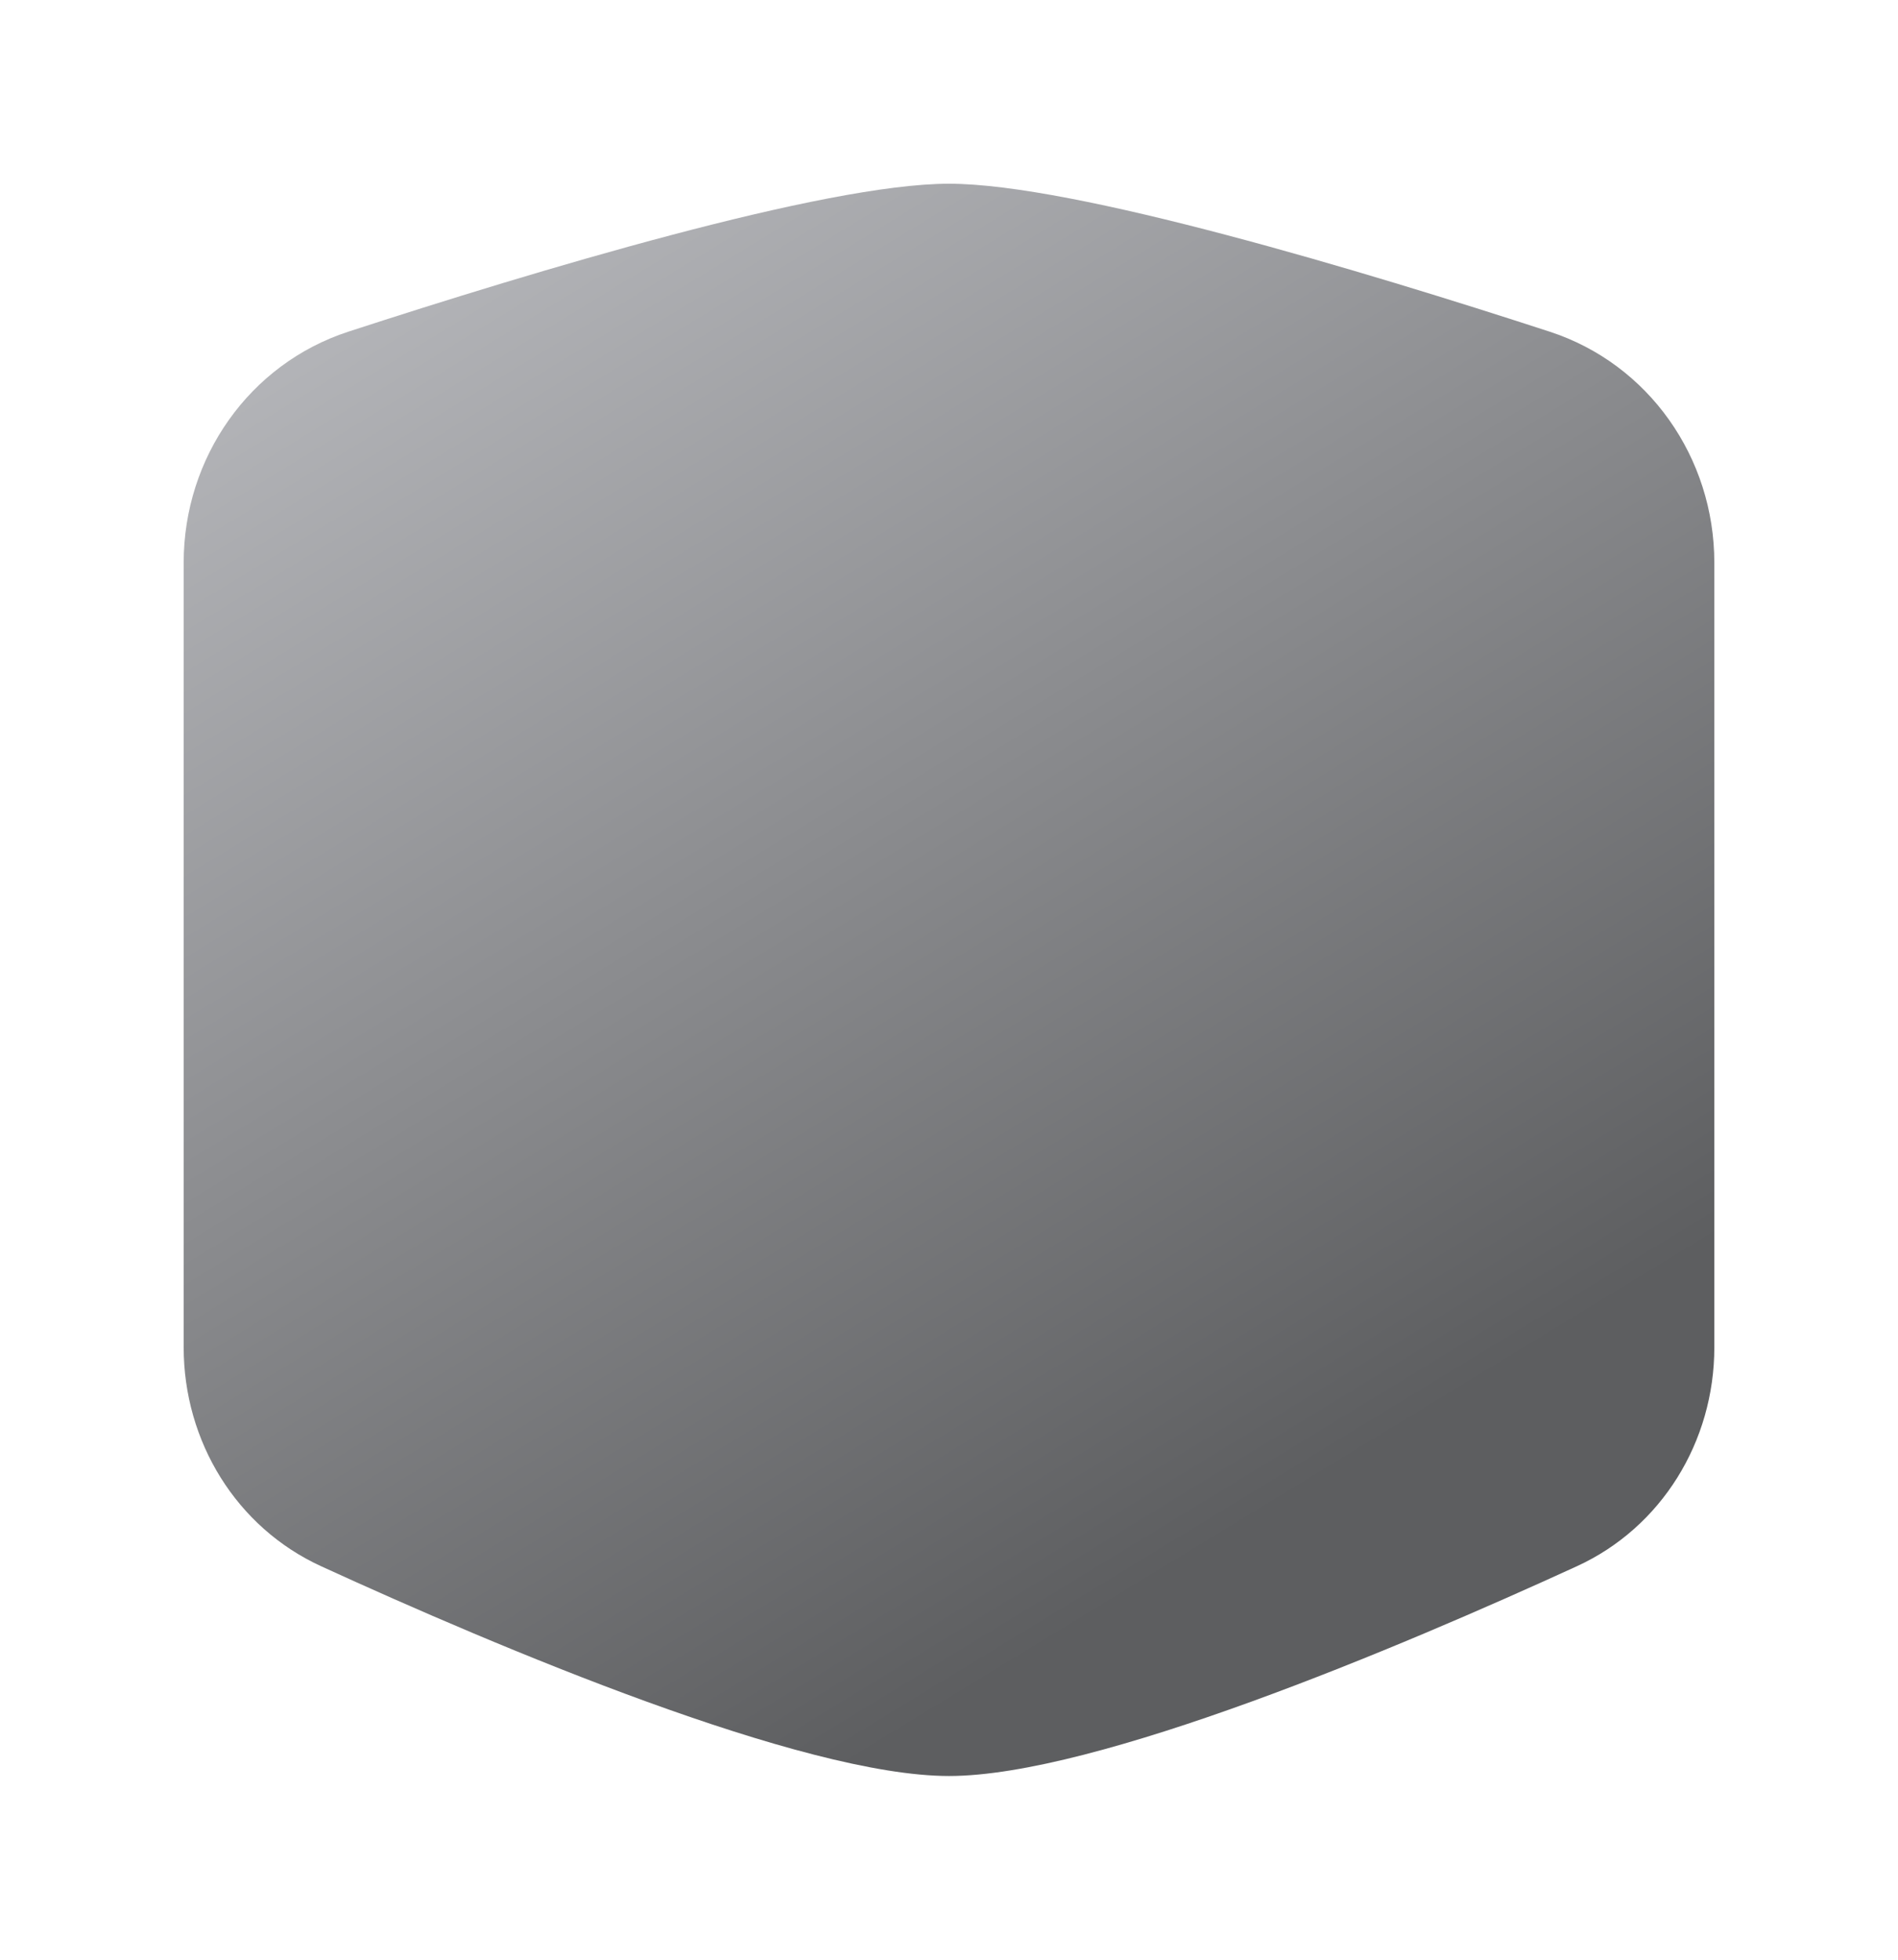 <svg width="62" height="64" viewBox="0 0 62 64" fill="none" xmlns="http://www.w3.org/2000/svg">
<path d="M6 18.375C6 14.943 8.147 11.884 11.381 10.831C17.424 8.863 26.919 6 31 6C35.081 6 44.576 8.863 50.619 10.831C53.853 11.884 56 14.943 56 18.375V44.002C56 47.075 54.278 49.883 51.507 51.151C45.707 53.808 35.793 58 31 58C26.207 58 16.293 53.808 10.493 51.151C7.722 49.883 6 47.075 6 44.002V18.375Z" fill="url(#paint0_linear_393_5047)"/>
<defs>
<linearGradient id="paint0_linear_393_5047" x1="68" y1="-28.142" x2="103.499" y2="30.118" gradientUnits="userSpaceOnUse">
<stop stop-color="#B9BABE"/>
<stop offset="0.768" stop-color="#5D5E60"/>
</linearGradient>
</defs>
</svg>
